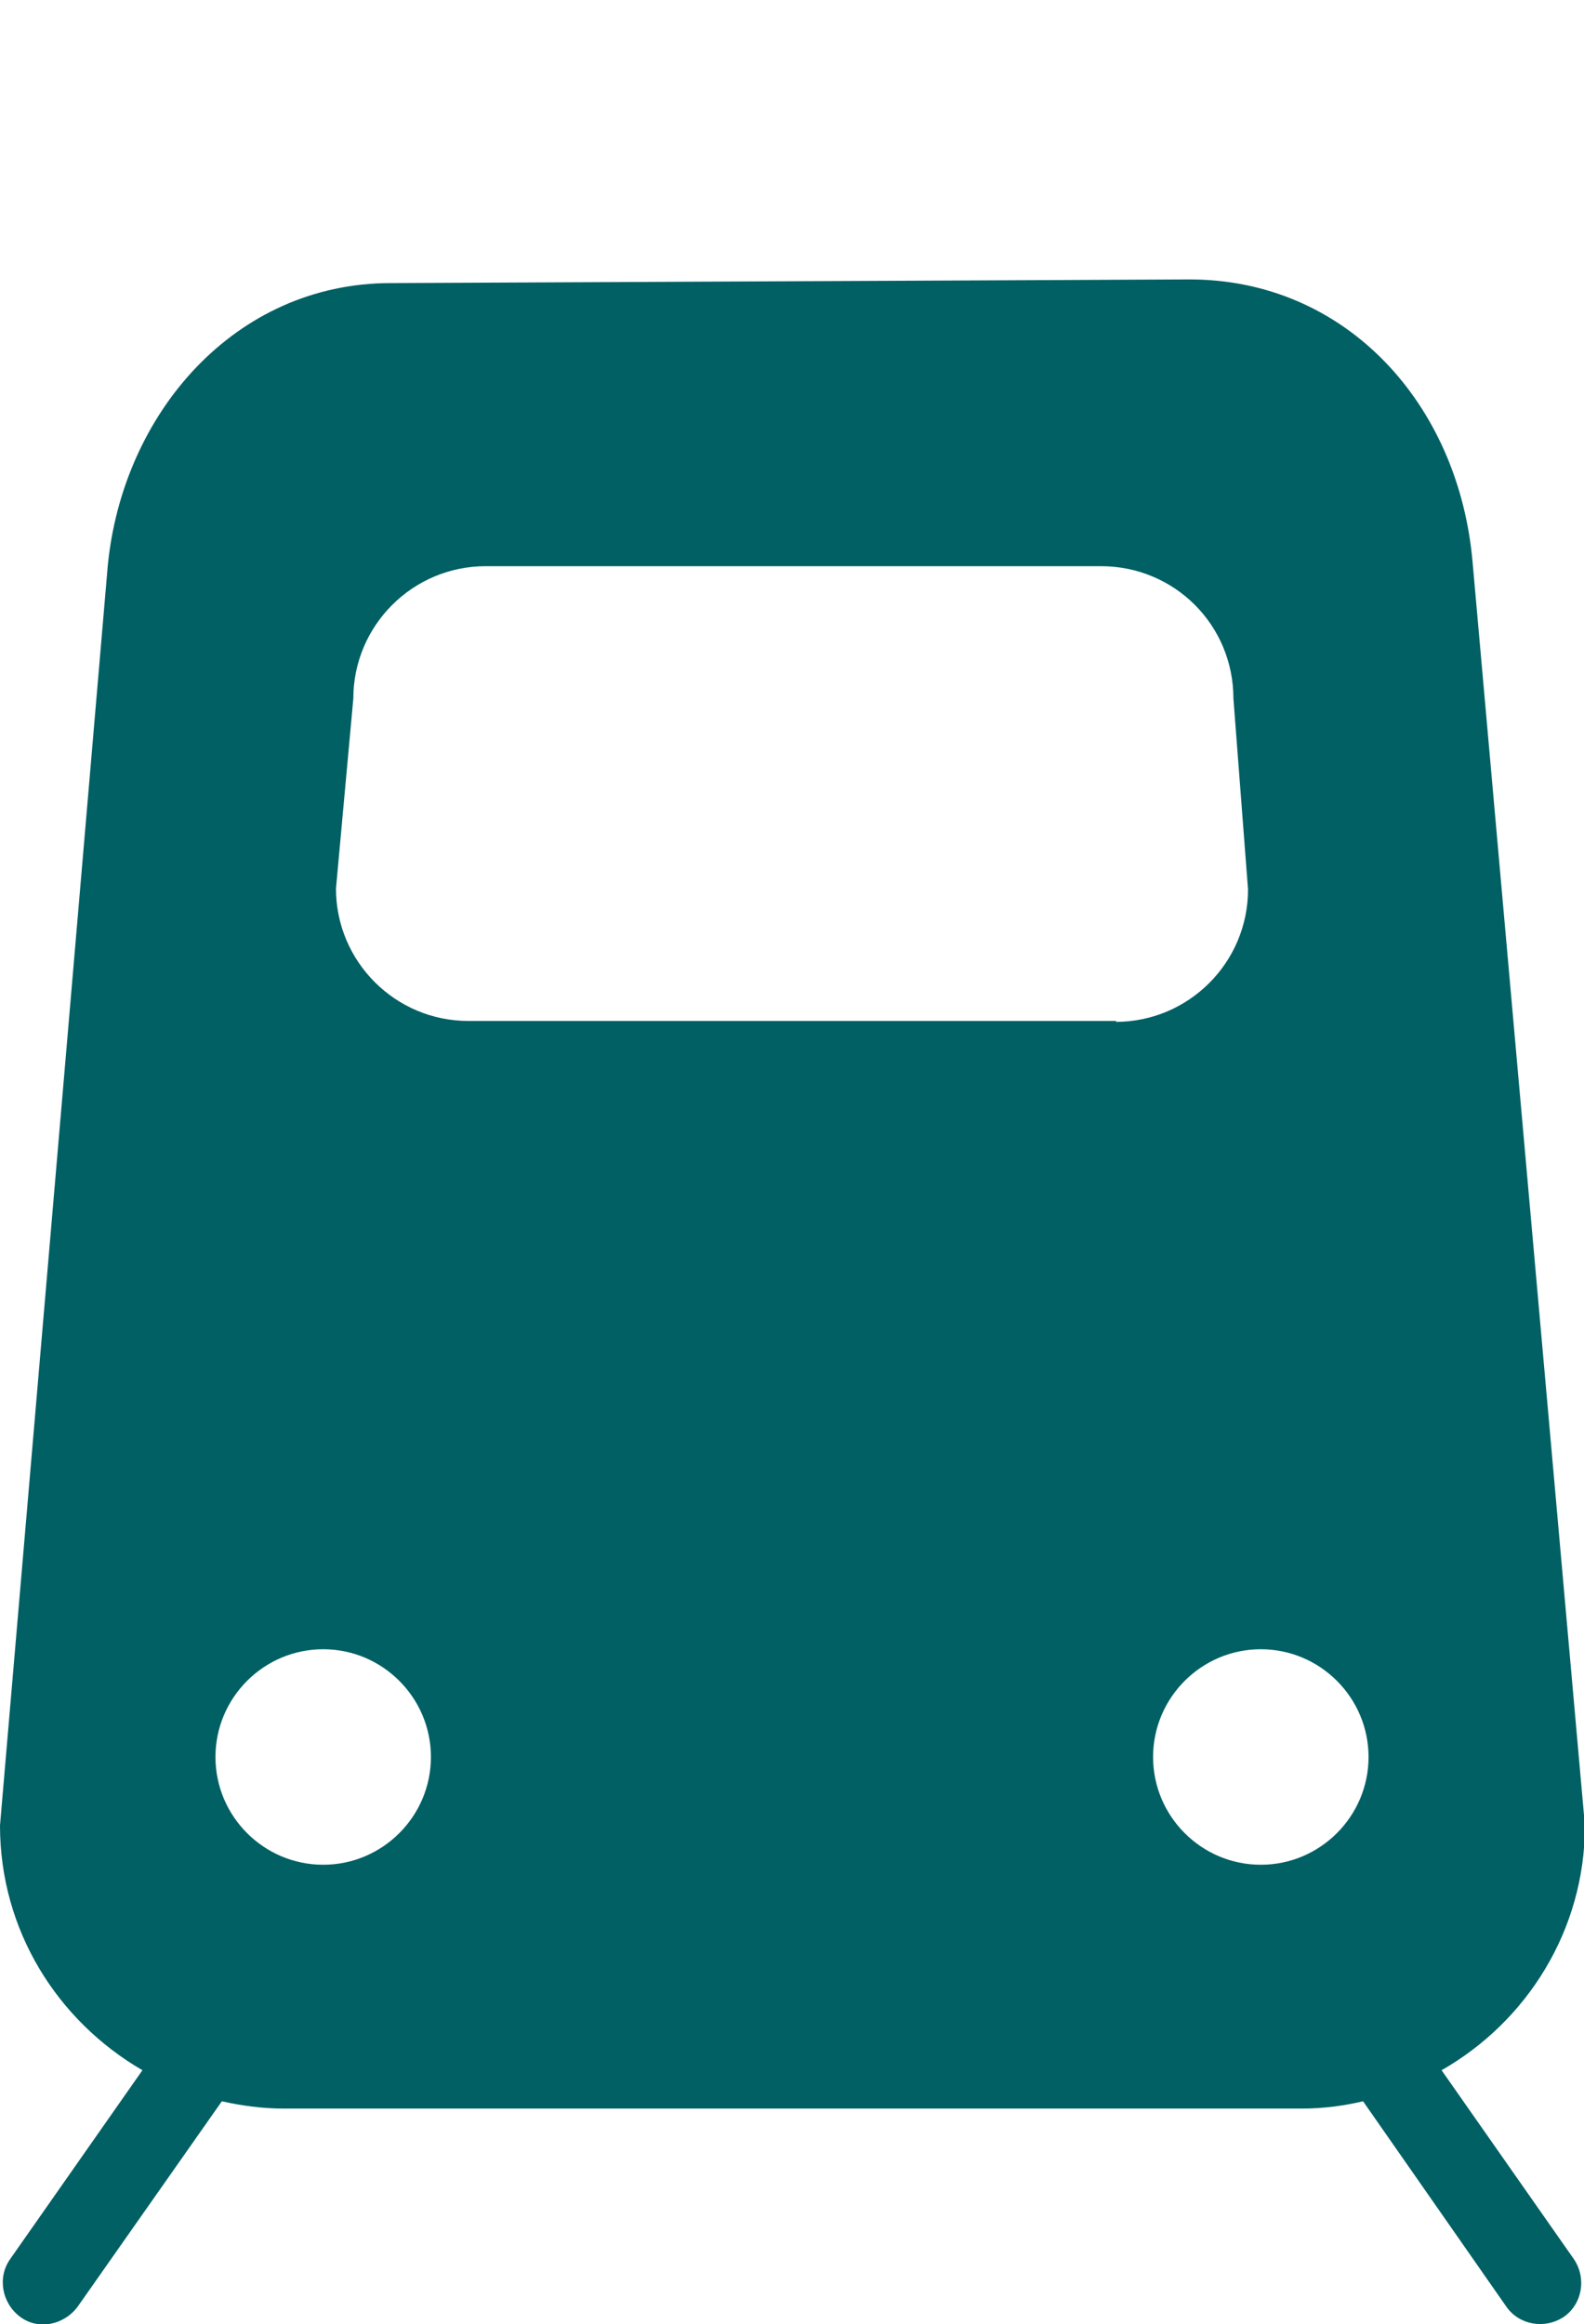 <?xml version="1.0" encoding="UTF-8"?><svg id="Pictos" xmlns="http://www.w3.org/2000/svg" viewBox="0 0 17.35 25.45"><defs><style>.cls-1{fill:#006064;}</style></defs><path class="cls-1" d="M15.79,22.67c.93-.53,1.57-1.53,1.57-2.68l-1.23-13.83c-.15-1.74-1.39-3.1-3.1-3.1l-8.75,.04c-1.71,0-2.94,1.43-3.1,3.1L0,19.99c0,1.15,.63,2.14,1.56,2.68L.11,24.74c-.14,.2-.09,.48,.11,.63s.48,.09,.63-.11l1.58-2.25c.22,.05,.45,.08,.68,.08H14.26c.23,0,.46-.03,.67-.08l1.57,2.25c.14,.2,.42,.25,.63,.11,.2-.14,.25-.42,.11-.63l-1.45-2.07Zm-12.25-2.25c-.65,0-1.18-.53-1.18-1.18s.53-1.18,1.18-1.18,1.18,.53,1.18,1.18-.53,1.18-1.18,1.18Zm10.27,0c-.65,0-1.18-.53-1.18-1.18s.53-1.18,1.18-1.18,1.18,.53,1.18,1.18-.53,1.18-1.18,1.18Zm-1.58-9.24H5.13c-.8,0-1.45-.65-1.45-1.45l.19-2.08c0-.8,.65-1.45,1.45-1.45h6.74c.8,0,1.45,.64,1.45,1.45l.16,2.09c0,.8-.65,1.45-1.45,1.45Z"/></svg>